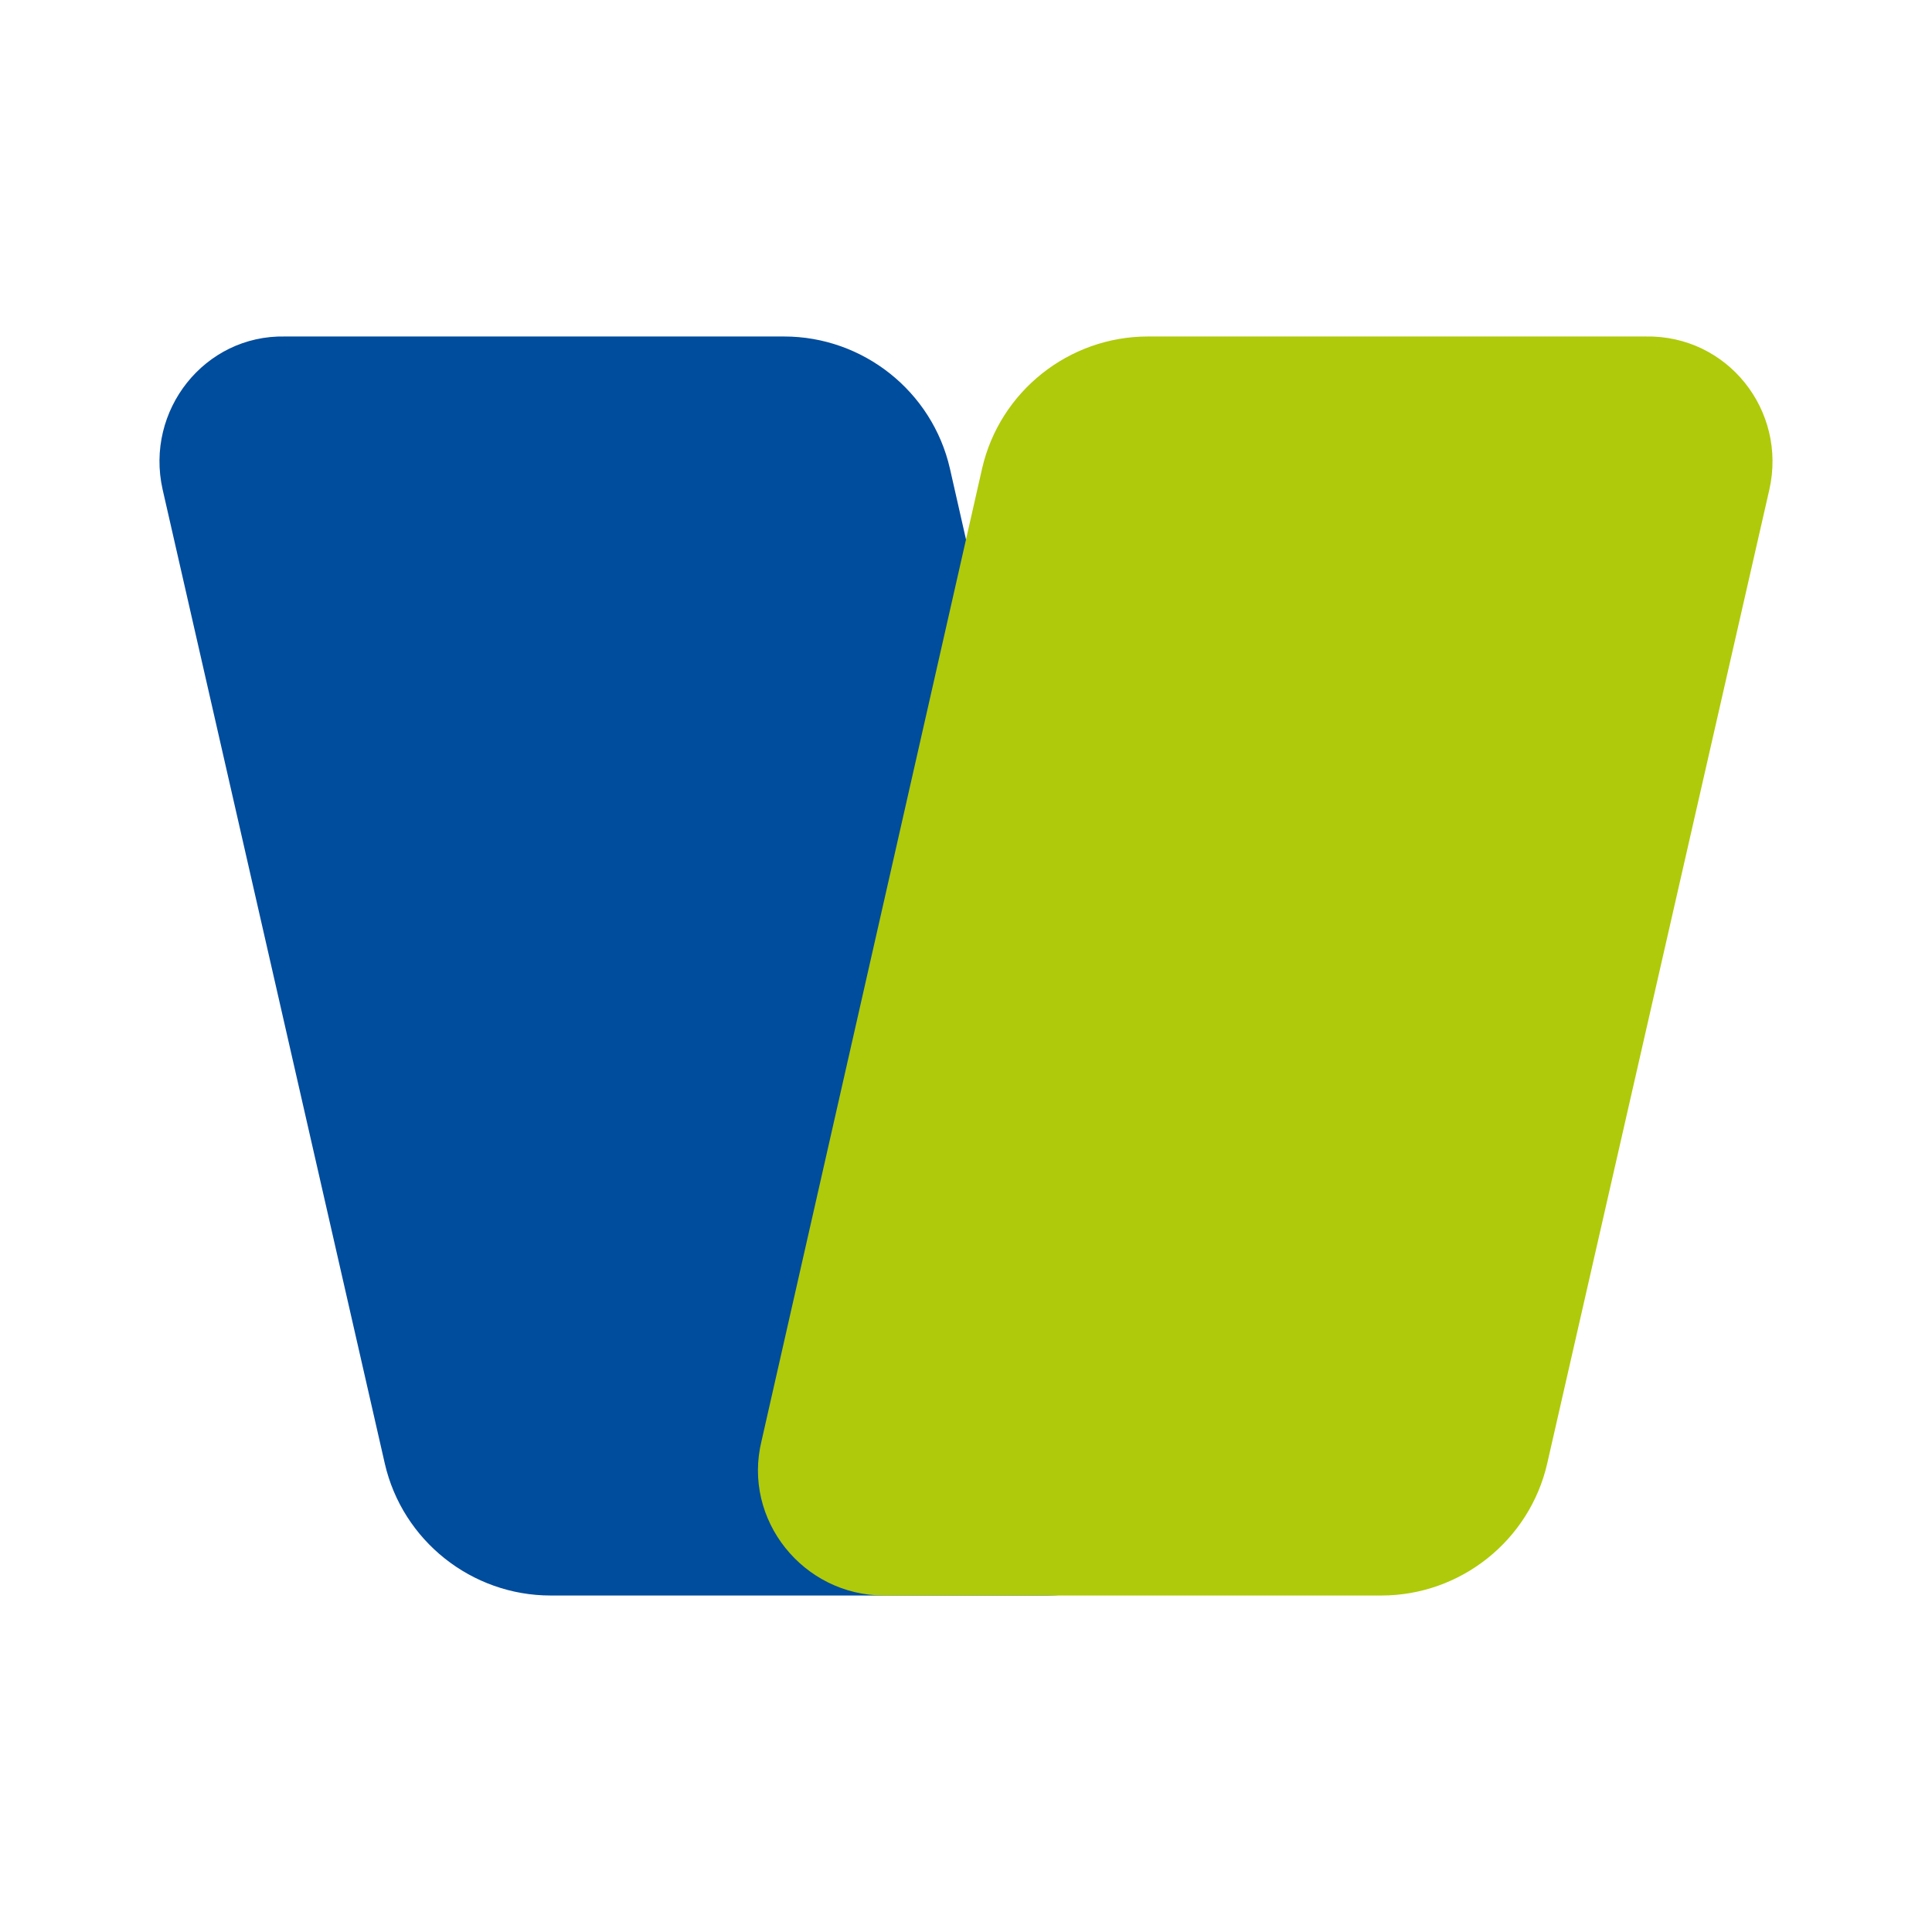 <?xml version="1.0" encoding="utf-8"?>
<!-- Generator: Adobe Illustrator 27.3.1, SVG Export Plug-In . SVG Version: 6.00 Build 0)  -->
<svg version="1.1" id="Слой_1" xmlns="http://www.w3.org/2000/svg" xmlns:xlink="http://www.w3.org/1999/xlink" x="0px" y="0px"
	 viewBox="0 0 120 120" style="enable-background:new 0 0 120 120;" xml:space="preserve">
<style type="text/css">
	.st0{fill:#FFFFFF;}
	.st1{fill:#004C9D;}
	.st2{fill:#AFCA0A;}
</style>
<g>
	<rect class="st0" width="120" height="120"/>
	<g>
		<path class="st1" d="M10.1,30.4l13.8,60.5c1.1,4.8,5.4,8.2,10.3,8.2h30.9c5,0,8.8-4.7,7.6-9.6L59,29.1c-1.1-4.8-5.4-8.2-10.3-8.2
			H17.7C12.7,20.8,9,25.5,10.1,30.4z"/>
		<path class="st2" d="M109.9,30.4L96.1,90.9c-1.1,4.8-5.4,8.2-10.3,8.2H54.9c-5,0-8.8-4.7-7.6-9.6L61,29.1
			c1.1-4.8,5.4-8.2,10.3-8.2h30.9C107.3,20.8,111,25.5,109.9,30.4z"/>
	</g>
</g>
</svg>
